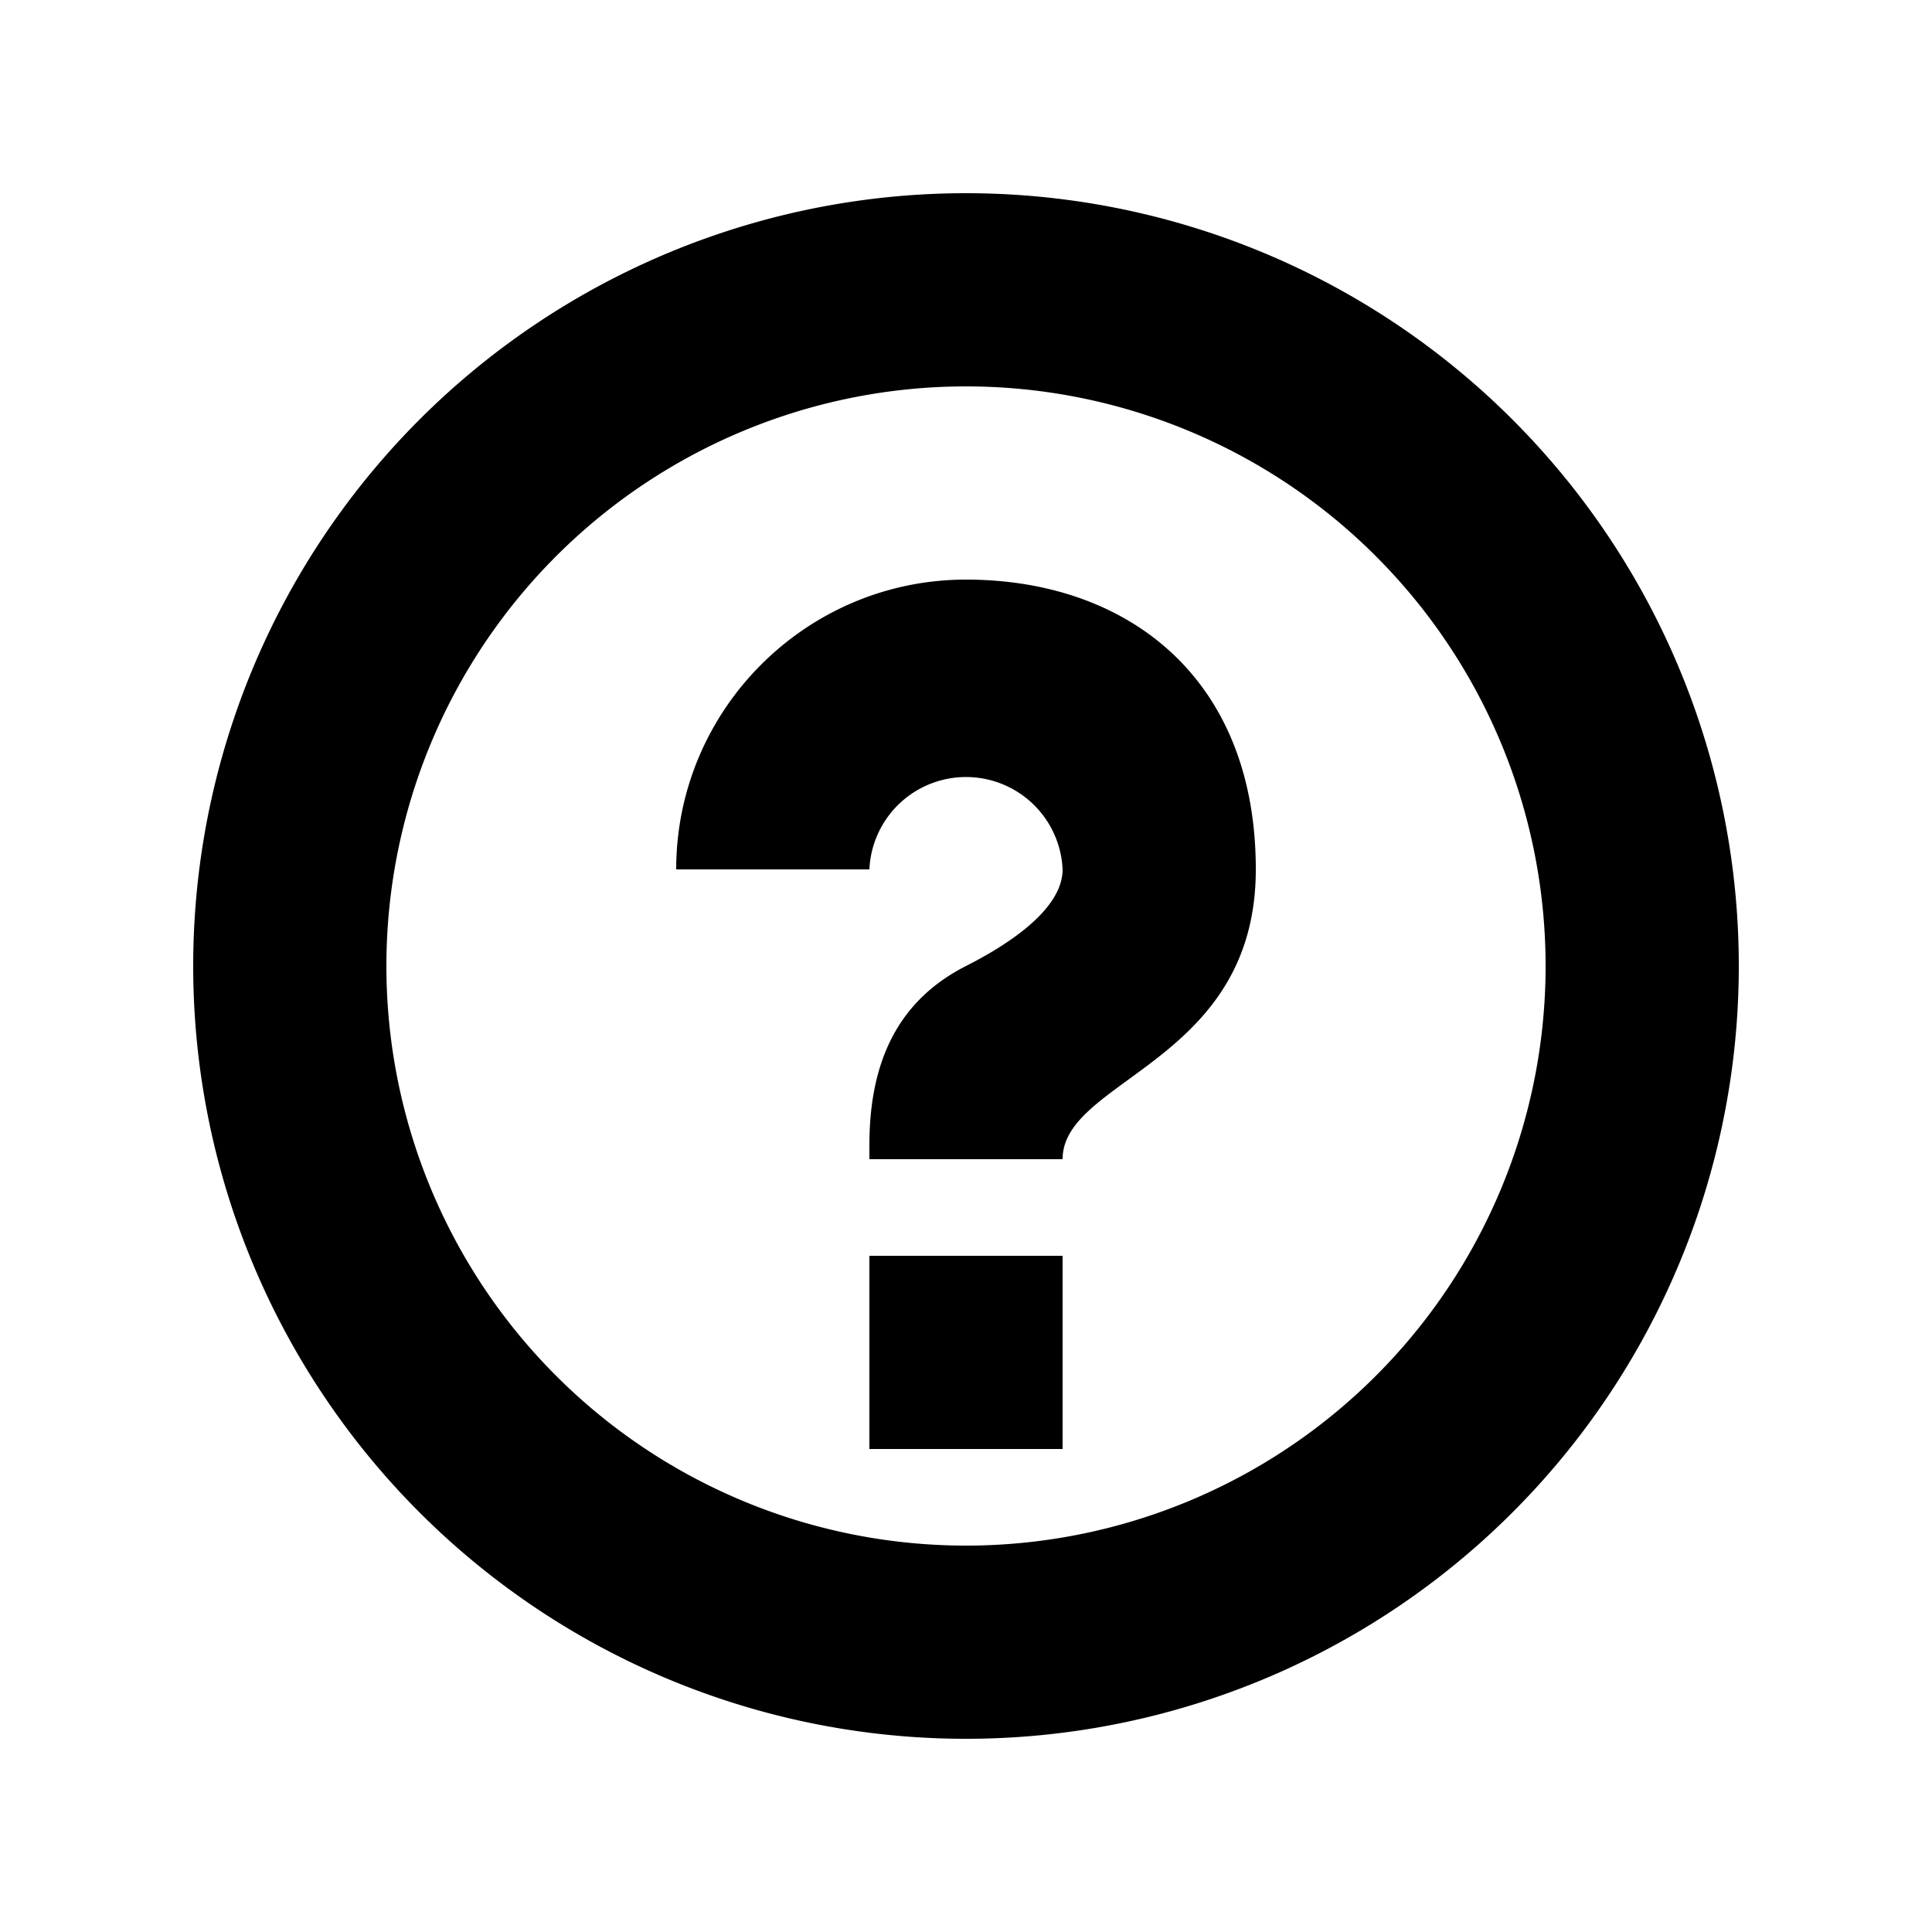 <svg viewBox="0 0 20 20" xmlns="http://www.w3.org/2000/svg"><path d="M11 12h-2v-.148c0-.876.306-1.499 1-1.852.385-.195 1-.568 1-1a1.001 1.001 0 0 0-2 0h-2c0-1.654 1.346-3 3-3s3 1 3 3-2 2.165-2 3zm-2 3h2v-2h-2v2z"/><path d="M10 4a6 6 0 1 0 0 12 6 6 0 0 0 0-12zm-8 6a8 8 0 1 1 16 0 8 8 0 0 1-16 0z"/></svg>